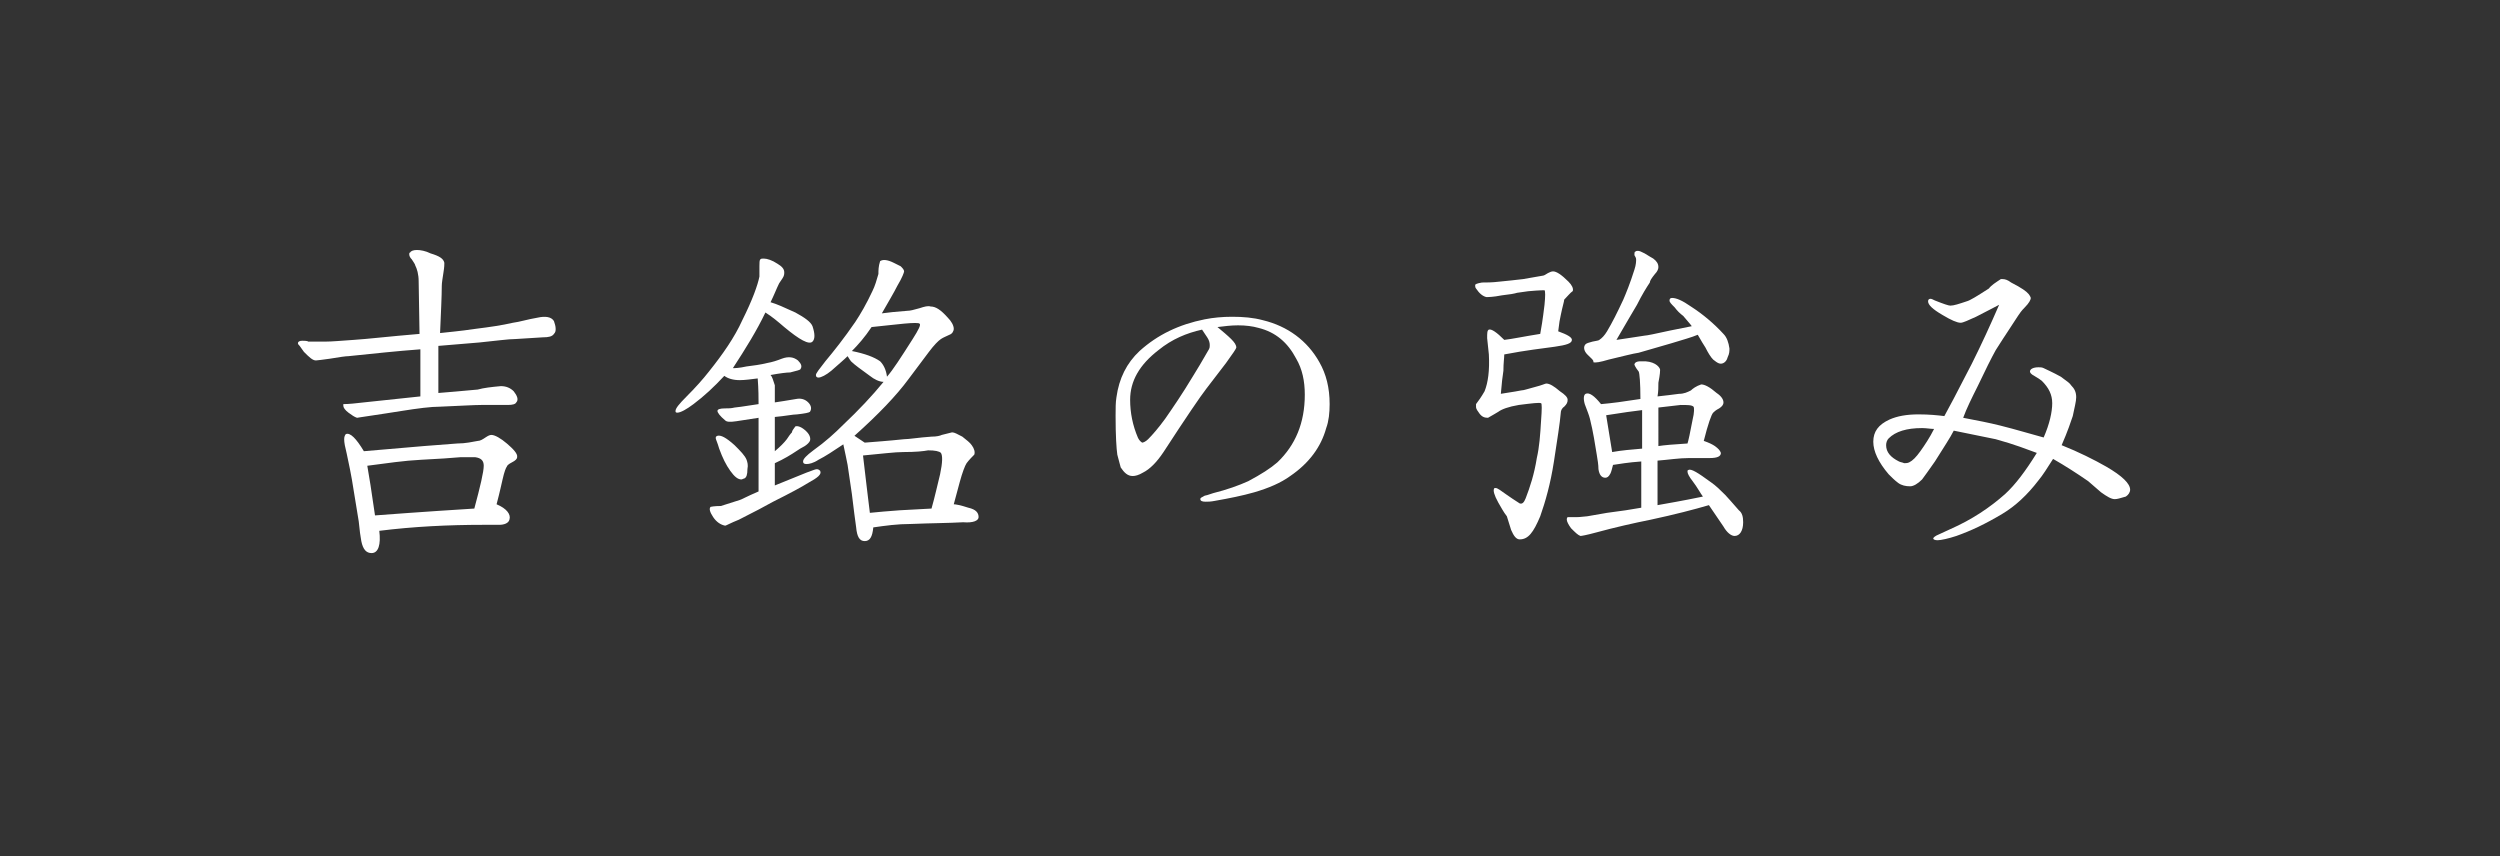 <?xml version="1.0" encoding="utf-8"?>
<!-- Generator: Adobe Illustrator 23.0.0, SVG Export Plug-In . SVG Version: 6.00 Build 0)  -->
<svg version="1.1" id="レイヤー_1" xmlns="http://www.w3.org/2000/svg" xmlns:xlink="http://www.w3.org/1999/xlink" x="0px"
	 y="0px" viewBox="0 0 292 100" style="enable-background:new 0 0 292 100;" xml:space="preserve">
<rect x="0" y="0" width="292" height="100" fill="#333333" stroke="none"/>
<style type="text/css">
	.st0{enable-background:new    ;}
	.st1{fill:#FFFFFF;}
</style>
<g transform="matrix(1, 0, 0, 1, 0, 0)">
	<g class="st0">
		<path class="st1" d="M64.9,38.4c0,0.2,0,0.4-0.2,0.6c-0.2,0.3-0.6,0.4-1.3,0.4l-3.2,0.2c-0.8,0-2.2,0.2-4.2,0.4l-4.8,0.4
			c0,0.5,0,2.4,0,5.5c1.1-0.1,2.6-0.2,4.6-0.4c0.7-0.2,1.6-0.3,2.7-0.4c0.6,0,1.1,0.2,1.5,0.6c0.4,0.5,0.6,1,0.3,1.3
			c-0.1,0.2-0.4,0.3-1,0.3c-1.2,0-2.2,0-3.1,0c-0.8,0-2.4,0.1-4.8,0.2c-1.1,0-2.6,0.2-4.5,0.5c-1.2,0.2-2.6,0.4-3.9,0.6
			c-0.8,0.1-1.2,0.2-1.3,0.2c-0.3-0.1-0.6-0.3-1-0.6c-0.4-0.3-0.6-0.6-0.6-0.8c0-0.1,0-0.1,0-0.2c0.7,0,1.5-0.1,2.4-0.2l6.6-0.7
			c0-1.3,0-3.1,0-5.5c-2.7,0.2-5.5,0.5-8.4,0.8c-0.3,0-1,0.1-2.2,0.3c-0.8,0.1-1.4,0.2-1.6,0.2c-0.4,0-0.8-0.4-1.4-1L35,40.4
			c-0.1-0.1-0.2-0.2-0.2-0.3c0-0.2,0.2-0.3,0.5-0.3c0.2,0,0.6,0,0.7,0.1c0.2,0,0.4,0,0.9,0c0.4,0,0.8,0,1.1,0c0.8,0,1.8-0.1,3.3-0.2
			c1.6-0.1,4.1-0.4,7.7-0.7l-0.1-6.1c0-0.9-0.2-1.5-0.4-1.9c0-0.1-0.2-0.4-0.4-0.7c-0.2-0.2-0.3-0.4-0.3-0.6c0-0.1,0-0.2,0.1-0.2
			c0.1-0.2,0.4-0.3,0.8-0.3s1,0.1,1.6,0.4c1,0.3,1.5,0.6,1.6,1.1c0,0.2,0,0.5-0.1,1.1c-0.1,0.7-0.2,1.2-0.2,1.6
			c0,1.2-0.1,3.1-0.2,5.5c0.8-0.1,2.2-0.2,4.2-0.5c1.6-0.2,3-0.4,4.3-0.7c0.8-0.1,1.7-0.4,2.9-0.6c0.9-0.2,1.6-0.1,1.9,0.4
			C64.8,37.8,64.9,38.1,64.9,38.4z M60.4,53.4c0,0.2-0.2,0.4-0.6,0.6c-0.4,0.2-0.6,0.4-0.6,0.5c-0.1,0.1-0.3,0.6-0.5,1.5
			c-0.1,0.4-0.3,1.4-0.7,2.9c1.2,0.5,1.7,1.2,1.5,1.8c-0.1,0.4-0.6,0.6-1.2,0.6c-0.7,0-0.8,0-1.9,0c-4,0-8.1,0.2-12.1,0.7
			c0.2,1.6-0.1,2.6-0.9,2.6c-0.6,0-1-0.4-1.2-1.4c-0.1-0.5-0.2-1.3-0.3-2.3L41.1,56c-0.1-0.6-0.3-1.6-0.6-3
			c-0.2-0.8-0.3-1.3-0.3-1.7c0-0.3,0.1-0.5,0.2-0.6c0.5-0.2,1.2,0.5,2.1,2l7-0.6c1.2-0.1,2.5-0.2,3.9-0.3c1,0,1.8-0.2,2.4-0.3
			c0.3,0,0.6-0.2,0.9-0.4c0.3-0.2,0.5-0.3,0.7-0.3c0.4,0,1.1,0.4,1.8,1S60.5,53,60.4,53.4z M56.5,54.4c0-0.6-0.3-0.9-1-1
			c-0.1,0-0.7,0-1.7,0c-1.1,0.1-2.6,0.2-4.6,0.3c-2,0.1-4,0.4-6.3,0.7c0.2,1.1,0.5,3,0.9,5.8c1.4-0.1,5.2-0.4,11.6-0.8
			C56.1,56.8,56.5,55.1,56.5,54.4z"/>
		<path class="st1" d="M90.3,58.6c-0.9,0.5-2.2,1.2-4,2.1c-1,0.4-1.5,0.7-1.6,0.7c-0.5-0.1-1-0.4-1.4-1s-0.5-1-0.3-1.2
			c0,0,0.4-0.1,1.2-0.1l2.2-0.7c0.1,0,0.8-0.4,2.2-1c0-1.9,0-4.8,0-8.6L86,49.2c-0.7,0.1-1.1,0.1-1.3-0.1c-0.6-0.5-0.9-0.9-0.9-1.1
			c0-0.2,0.3-0.3,0.9-0.3c0.4,0,0.7,0,1.1-0.1c1-0.1,2-0.3,2.8-0.4c0-0.7,0-1.7-0.1-3c-0.8,0.1-1.5,0.2-2.1,0.2
			c-0.8,0-1.4-0.2-1.8-0.5c-1.2,1.3-2.4,2.4-3.6,3.3c-0.8,0.6-1.5,1-1.9,1c-0.2,0-0.2-0.1-0.2-0.2c0-0.3,0.4-0.8,1.3-1.7
			c1-1,1.9-2,2.6-2.9c1.6-2,3-4,3.9-6c1.2-2.4,1.8-4.1,2-5.1c0-0.3,0-0.7,0-1.2c0-0.4,0-0.7,0.1-0.8c0.1-0.1,0.2-0.1,0.4-0.1
			c0.4,0,1,0.2,1.6,0.6c0.5,0.3,0.8,0.6,0.8,1c0,0.2,0,0.4-0.2,0.7L91,33.1c-0.3,0.6-0.6,1.4-1,2.2c0.7,0.2,1.6,0.6,2.9,1.2
			c1.1,0.6,1.8,1.1,2,1.6c0.3,0.9,0.3,1.5,0,1.8c-0.4,0.4-1.5-0.2-3.3-1.7c-0.7-0.6-1.4-1.2-2.2-1.7c-1,2.1-2.3,4.2-3.8,6.5
			c0.2,0,0.7,0,1.6-0.2c0.8-0.1,1.6-0.2,2.4-0.4c0.6-0.1,1.2-0.3,1.7-0.5c0.8-0.3,1.4-0.2,1.9,0.2c0.4,0.4,0.5,0.7,0.3,1
			c0,0.1-0.4,0.2-1.2,0.4c-0.4,0-1.2,0.1-2.3,0.3c0.2,0.2,0.3,0.6,0.5,1.2V47c0.6-0.1,1.4-0.2,2.5-0.4c0.5-0.1,1,0,1.4,0.4
			c0.4,0.4,0.4,0.8,0.2,1.1c-0.1,0.1-0.6,0.2-1.5,0.3c-0.5,0-1.4,0.2-2.6,0.3l0,4c0.6-0.5,1.1-1,1.4-1.4c0.2-0.3,0.4-0.6,0.6-0.8
			c0-0.2,0.2-0.4,0.4-0.7c0.3-0.1,0.8,0.1,1.3,0.6c0.4,0.4,0.5,0.8,0.4,1.1c-0.1,0.2-0.3,0.4-0.6,0.6c-0.4,0.2-0.7,0.4-1,0.6
			c-0.6,0.4-1.4,0.9-2.5,1.4v2.6c1-0.4,2.2-0.9,3.7-1.5c0.6-0.2,1-0.4,1.2-0.4c0.2,0,0.3,0.1,0.4,0.2c0.2,0.4-0.3,0.8-1.4,1.4
			C93.6,56.9,92.3,57.6,90.3,58.6z M86.9,55.9c-0.1,0-0.2,0.1-0.3,0.1c-0.4,0-0.8-0.3-1.3-1c-0.5-0.7-0.9-1.5-1.3-2.6
			c-0.2-0.7-0.4-1.1-0.4-1.2c0-0.2,0-0.2,0.2-0.3c0.4-0.1,1,0.2,2,1.1c0.7,0.7,1.2,1.2,1.4,1.7c0.1,0.3,0.2,0.6,0.1,1.1
			C87.3,55.4,87.2,55.8,86.9,55.9z M106.4,61.2c-1.6,0-3,0.2-4.4,0.4c-0.1,1.1-0.4,1.6-1,1.6c-0.6,0-0.9-0.5-1-1.6
			c-0.1-0.8-0.3-2.1-0.5-3.9L99,54.3c-0.1-0.6-0.3-1.4-0.5-2.4c-1.2,0.8-2.1,1.4-2.9,1.8c-0.6,0.4-1.1,0.5-1.4,0.5
			c-0.3,0-0.4-0.1-0.4-0.3c0-0.3,0.4-0.7,1.2-1.3c1.4-1,2.5-2,3.5-3c1.8-1.7,3.4-3.4,4.7-5c-0.5,0-1.1-0.3-1.6-0.7
			c-1.1-0.8-1.8-1.3-2.2-1.7c-0.1-0.1-0.2-0.3-0.4-0.6c-0.4,0.4-1,0.9-1.9,1.7c-0.6,0.5-1.2,0.8-1.5,0.8c-0.2,0-0.3-0.1-0.3-0.3
			c0-0.2,0.4-0.7,1.1-1.6c1-1.2,2.2-2.7,3.5-4.6c0.6-0.9,1.3-2.1,2-3.6c0.3-0.6,0.5-1.3,0.7-2c0-0.4,0-0.9,0.2-1.5
			c0.3-0.2,0.8-0.2,1.6,0.2c0.4,0.2,0.6,0.3,0.8,0.4c0.2,0.2,0.4,0.4,0.4,0.6c0,0.1-0.2,0.7-0.8,1.7c-0.4,0.8-1,1.8-1.8,3.2
			c0.7-0.1,1.7-0.2,3-0.3c0.3,0,0.7-0.1,1.4-0.3c0.6-0.2,1-0.3,1.3-0.2c0.6,0,1.2,0.4,2,1.3c0.4,0.4,0.7,0.9,0.7,1.3
			c0,0.3-0.2,0.6-0.5,0.7c-0.4,0.2-0.7,0.3-1,0.5c-0.3,0.2-0.8,0.7-1.4,1.5l-2.4,3.2c-1.4,1.9-3.5,4.1-6.3,6.6l1.2,0.8
			c1.2-0.1,2.7-0.2,4.6-0.4c0.6,0,1.7-0.2,3.2-0.3c0.6,0,1-0.1,1.2-0.2l1.2-0.3c0.3,0,0.6,0.2,1.2,0.5c0.5,0.4,0.9,0.7,1.1,1
			c0.3,0.4,0.4,0.8,0.3,1.1c-0.2,0.2-0.6,0.6-0.9,1c-0.2,0.3-0.5,1.1-0.8,2.2l-0.7,2.6c0.2,0,0.8,0.1,1.7,0.4
			c0.9,0.2,1.2,0.6,1.2,1.1c0,0.4-0.6,0.7-1.8,0.6C110.7,61.1,108.8,61.1,106.4,61.2z M101.8,38.2c-0.8,1.2-1.6,2.1-2.3,2.8
			c1.5,0.3,2.6,0.7,3.3,1.2c0.4,0.4,0.7,1,0.8,1.8c0.7-0.8,1.6-2.2,3-4.4c0.7-1.1,1-1.7,0.8-1.8c-0.1-0.1-0.7-0.1-1.8,0
			C104.8,37.9,103.5,38,101.8,38.2z M105.5,52.8c-1,0-2.5,0.2-4.7,0.4l0.4,3.4c0.1,0.7,0.2,1.8,0.4,3.3c1-0.1,2.1-0.2,3.5-0.3
			l3.7-0.2c0.4-1.4,0.7-2.8,1-4c0.3-1.4,0.3-2.2,0.1-2.5c-0.2-0.2-0.7-0.3-1.5-0.3C107.9,52.7,107,52.8,105.5,52.8z"/>
		<path class="st1" d="M150.7,55.6c-1.1,0.8-2.5,1.4-4.2,1.9c-1.4,0.4-2.9,0.7-4.6,1c-0.5,0.1-0.8,0.1-1.1,0.1
			c-0.4,0-0.6-0.1-0.6-0.3c0-0.2,0.2-0.2,0.5-0.4c0.1,0,0.4-0.1,1-0.3c1.6-0.4,3-0.9,4.1-1.4c1.5-0.8,2.6-1.5,3.4-2.2
			c2.1-2,3.2-4.6,3.2-7.9c0-1.6-0.3-3-1-4.2c-1-1.9-2.4-3.1-4.4-3.6c-0.7-0.2-1.5-0.3-2.4-0.3c-0.8,0-1.6,0.1-2.4,0.2
			c0.6,0.5,1.2,1,1.6,1.4c0.4,0.4,0.6,0.7,0.6,1c0,0.1-0.4,0.7-1.2,1.8l-2.3,3c-0.7,0.9-2.4,3.4-5,7.4c-0.8,1.2-1.6,2-2.4,2.4
			c-0.5,0.3-0.9,0.4-1.2,0.4c-0.6,0-1-0.4-1.4-1c-0.1-0.3-0.2-0.8-0.4-1.5c-0.1-0.7-0.2-2.2-0.2-4.5c0-0.9,0-1.6,0.1-2.2
			c0.3-2.2,1.2-4,2.7-5.4c2.1-1.9,4.6-3.1,7.6-3.7c1-0.2,2.1-0.3,3.2-0.3c1.3,0,2.5,0.1,3.6,0.4c2.9,0.7,5.2,2.4,6.6,4.9
			c0.8,1.4,1.2,3,1.2,4.9c0,1-0.1,2-0.4,2.8C154.3,52.2,152.9,54.1,150.7,55.6z M140.4,38.5c-1.8,0.4-3.5,1.1-5.1,2.4
			c-2.2,1.7-3.3,3.6-3.3,5.8c0,1.5,0.3,3,0.9,4.4c0.1,0.2,0.2,0.4,0.5,0.6c0.1,0,0.4-0.1,0.7-0.4c0.5-0.5,1.2-1.3,2-2.4
			c0.9-1.3,2-2.9,3.2-4.9c0.5-0.8,1.1-1.8,1.9-3.2c0.1-0.2,0.1-0.3,0.1-0.5c0-0.3-0.1-0.6-0.3-0.9L140.4,38.5z"/>
		<path class="st1" d="M183.1,46.7c0,0.3-0.1,0.5-0.4,0.8c-0.3,0.2-0.4,0.5-0.4,0.7c-0.1,1.2-0.4,3.1-0.8,5.7
			c-0.4,2.6-1,4.7-1.6,6.4c-0.8,1.9-1.4,2.7-2.4,2.7c-0.4,0-0.7-0.4-1-1.1l-0.5-1.6c-0.4-0.5-0.7-1.1-1-1.6
			c-0.5-0.9-0.6-1.4-0.5-1.6c0-0.1,0.1-0.1,0.2-0.1c0.2,0,0.6,0.3,1.3,0.8c0.4,0.3,0.9,0.6,1.5,1c0.3,0.1,0.5-0.1,0.7-0.6
			c0.5-1.3,1-2.8,1.3-4.7c0.3-1.3,0.4-2.7,0.5-4.4c0.1-1.3,0.1-2,0-2c-0.2-0.1-1,0-2.6,0.2c-1.2,0.2-2,0.5-2.4,0.8
			c-0.3,0.2-0.7,0.4-1.2,0.7c-0.4,0-0.7-0.1-1-0.5c-0.2-0.3-0.4-0.5-0.4-0.8c0-0.1,0-0.2,0-0.3c0.3-0.4,0.6-0.8,1-1.5
			c0.4-1,0.6-2.4,0.5-4.3l-0.2-1.9c0-0.6,0-0.9,0.2-1c0.3-0.1,0.9,0.3,1.8,1.2c0.9-0.1,2.3-0.4,4.2-0.7c0.1-0.5,0.3-1.7,0.5-3.4
			c0.1-1,0.1-1.6,0-1.7c0,0-0.6,0-1.7,0.1c-0.2,0-0.7,0.1-1.5,0.2c-0.3,0.1-0.9,0.2-1.8,0.3c-1,0.2-1.6,0.2-1.8,0.2
			c-0.4-0.1-0.8-0.4-1.2-1c-0.1-0.1-0.1-0.3-0.1-0.4c0-0.1,0.2-0.2,0.8-0.3c0.5,0,1.2,0,2-0.1c1-0.1,2-0.2,2.8-0.3l2.3-0.4
			c0.1,0,0.3-0.1,0.6-0.3c0.2-0.1,0.4-0.2,0.6-0.2c0.4,0,1,0.4,1.8,1.2c0.4,0.4,0.6,0.8,0.5,1.1c-0.3,0.2-0.6,0.6-1,1
			c0,0.2-0.2,0.8-0.4,1.8c-0.1,0.4-0.2,1-0.3,1.9c1.1,0.4,1.6,0.7,1.6,1c0,0.4-0.6,0.6-2,0.8s-3.3,0.4-5.9,0.9c0,0.4-0.1,1-0.1,1.9
			c-0.1,0.6-0.2,1.5-0.3,2.7c0.5-0.1,1.4-0.2,2.4-0.4c0.3,0,0.8-0.2,1.6-0.4c0.8-0.2,1.2-0.4,1.3-0.4c0.4,0,0.9,0.3,1.6,0.9
			C182.8,46.1,183.1,46.4,183.1,46.7z M203.6,61c0,1-0.4,1.6-1,1.6c-0.4,0-0.9-0.4-1.3-1.1l-1.7-2.5c-1.7,0.5-4,1.1-6.8,1.7
			c-2,0.4-4.2,0.9-6.4,1.5c-1.1,0.3-1.7,0.4-1.8,0.4c-0.3-0.1-0.6-0.4-1.1-0.9c-0.3-0.4-0.5-0.8-0.5-1c0-0.1,0-0.2,0.1-0.3h1.1
			c0,0,0.4,0,1.2-0.1l2.3-0.4c1.6-0.2,2.9-0.4,4-0.6c0-1.2,0-3,0-5.4c-1.5,0.1-2.6,0.3-3.3,0.4c-0.1,0.4-0.2,0.8-0.3,1
			c-0.2,0.4-0.4,0.5-0.6,0.5c-0.4,0-0.7-0.3-0.8-1c0-0.5-0.1-1.1-0.2-1.7c-0.2-1.2-0.4-2.6-0.8-4.2c-0.1-0.4-0.3-0.9-0.6-1.7
			c-0.2-0.7-0.1-1.1,0.1-1.2c0.4-0.2,1,0.2,1.8,1.2c1.2-0.1,2.7-0.3,4.6-0.6c0-1.9-0.1-3-0.2-3.2c-0.4-0.5-0.5-0.8-0.5-0.8
			c0-0.2,0.2-0.4,0.7-0.4c0.3,0,0.4,0,0.6,0c1.3,0.1,1.7,0.8,1.7,1c0,0.1,0,0.5-0.2,1.5c0,0.5,0,1-0.1,1.6c0.9-0.1,1.8-0.2,2.5-0.3
			c0.6,0,1-0.2,1.4-0.4c0.2-0.2,0.6-0.5,1.2-0.7c0.4,0,1,0.3,1.8,1c0.6,0.4,0.8,0.8,0.8,1.1c0,0.3-0.2,0.5-0.5,0.7
			c-0.4,0.2-0.6,0.4-0.7,0.5c-0.2,0.2-0.6,1.3-1.1,3.3c0.6,0.2,1,0.4,1.3,0.6c0.4,0.3,0.6,0.5,0.7,0.8c0,0.4-0.4,0.6-1.3,0.6
			c-0.4,0-1.2,0-2.4,0c-1.2,0-2.4,0.2-3.7,0.3l0,5.2c1.1-0.2,2.9-0.5,5.3-1c-0.3-0.4-0.6-1-1.2-1.8c-0.4-0.5-0.6-0.9-0.6-1.1
			c0-0.1,0-0.2,0.1-0.2c0.3-0.2,1.1,0.3,2.6,1.4c0.6,0.4,1.2,1,1.7,1.5c0.3,0.3,0.8,0.9,1.6,1.8C203.5,59.9,203.6,60.4,203.6,61z
			 M185.4,41.4c-0.4-0.4-0.5-0.9-0.2-1.2c0.1-0.1,0.4-0.2,0.8-0.3s0.7-0.1,0.8-0.2c0.3-0.2,0.6-0.5,0.9-1c0.6-1,1.2-2.2,1.9-3.7
			c0.3-0.7,0.8-1.9,1.3-3.5c0.2-0.6,0.2-1,0.2-1.2c0-0.2-0.1-0.3-0.2-0.5c0-0.2,0-0.4,0.1-0.4c0.1-0.1,0.2-0.1,0.3-0.1
			c0.2,0,0.4,0.1,0.8,0.3c0.5,0.3,0.8,0.5,1,0.6c0.4,0.3,0.6,0.6,0.6,1c0,0.2-0.1,0.5-0.4,0.8c-0.4,0.5-0.6,0.8-0.6,1
			c-0.4,0.6-0.9,1.4-1.5,2.6c-0.4,0.7-1.2,2-2.4,4.1c0.8-0.1,1.9-0.3,3.3-0.5c0.2,0,1.2-0.2,3-0.6l2.5-0.5c-0.2-0.3-0.6-0.7-1-1.2
			c-0.4-0.3-0.7-0.6-1-1c-0.4-0.4-0.6-0.6-0.6-0.8c0-0.2,0.1-0.3,0.3-0.3c0.5,0,1.2,0.3,2.2,1c1.4,0.9,2.7,2,3.8,3.2
			c0.4,0.4,0.6,1,0.7,1.7c0,0.3,0,0.6-0.2,1c-0.1,0.4-0.3,0.6-0.5,0.7c-0.4,0.2-0.7,0-1.2-0.4c-0.3-0.3-0.6-0.8-0.9-1.4
			c-0.2-0.3-0.5-0.8-0.9-1.5c-0.7,0.3-1.8,0.6-3.1,1l-3.8,1.1c-0.7,0.1-1.8,0.4-3.5,0.8c-1,0.3-1.6,0.4-1.8,0.3
			C186.2,42.1,185.8,41.8,185.4,41.4z M188.3,52.8c1.1-0.2,2.3-0.3,3.5-0.4c0-2.6,0-4.2,0-4.5c-0.9,0.1-2.3,0.3-4.2,0.6L188.3,52.8z
			 M193.7,52.1c0.6-0.1,1.8-0.2,3.4-0.3c0.1-0.3,0.3-1.2,0.6-2.8c0.2-0.8,0.2-1.4,0.1-1.5c-0.2-0.2-0.7-0.2-1.5-0.2
			c-0.8,0.1-1.7,0.2-2.6,0.3C193.7,48.3,193.7,49.8,193.7,52.1z"/>
		<path class="st1" d="M247,58.3c-0.4,0-0.9-0.3-1.6-0.8l-1.5-1.3c-1.3-0.9-2.7-1.8-4.1-2.6c-0.7,1.1-1.2,1.9-1.7,2.5
			c-1.3,1.7-2.7,3-4.2,3.9c-2,1.2-3.7,2-5.4,2.6c-0.9,0.3-1.8,0.5-2.2,0.5c-0.3,0-0.5-0.1-0.5-0.2c0-0.1,0.2-0.3,0.7-0.5l1.3-0.6
			c2.5-1.1,4.6-2.5,6.4-4.1c1.2-1.1,2.4-2.7,3.7-4.8c-1.1-0.4-2.6-1-4.8-1.6l-4.9-1c-0.4,0.8-1.2,2-2.2,3.6c-0.7,1-1.2,1.7-1.5,2.1
			c-0.5,0.5-1,0.8-1.4,0.8c-0.5,0-1-0.1-1.4-0.4c-0.4-0.3-0.7-0.6-1.1-1c-1.2-1.4-1.8-2.7-1.8-3.8c0-1.2,0.6-2,1.9-2.6
			c0.9-0.4,2-0.6,3.4-0.6c1.2,0,2.2,0.1,3,0.2c0.4-0.7,1.5-2.8,3.2-6.1c1.2-2.4,2.2-4.6,3.2-6.9c-0.6,0.3-1.5,0.8-2.7,1.4
			c-0.9,0.4-1.5,0.7-1.8,0.7c-0.4,0-1.1-0.3-2.1-0.9c-1.2-0.7-1.7-1.2-1.7-1.6c0-0.2,0.1-0.3,0.3-0.3c0.1,0,0.3,0.1,0.5,0.2
			c1,0.4,1.6,0.6,1.8,0.6c0.4,0,1-0.2,1.9-0.5c0.4-0.1,1.2-0.6,2.6-1.5c0.3-0.4,0.8-0.7,1.4-1.1c0,0,0.1,0,0.2,0
			c0.3,0,0.6,0.1,1,0.4c0.6,0.3,1.1,0.6,1.4,0.8c0.6,0.4,0.8,0.7,0.9,1c0,0.2-0.2,0.6-0.7,1.1c-0.4,0.4-0.6,0.7-0.8,1
			c-0.5,0.8-1.4,2.1-2.6,4c-0.5,0.9-1.2,2.3-2.1,4.2c-0.7,1.4-1.3,2.6-1.7,3.7c1.6,0.3,3.1,0.6,4.3,0.9c2,0.5,3.6,1,5.1,1.4
			c0.7-1.6,1-3,1-4c0-1-0.4-1.8-1.2-2.6c-0.1-0.1-0.4-0.3-0.9-0.6c-0.4-0.2-0.5-0.4-0.5-0.5c0-0.3,0.4-0.5,1-0.5
			c0.2,0,0.4,0,0.6,0.1c0.4,0.2,1.1,0.5,2,1c0.7,0.5,1.1,0.8,1.2,1c0.4,0.4,0.6,0.8,0.6,1.4c0,0.5-0.2,1.2-0.4,2.2
			c-0.2,0.6-0.6,1.8-1.3,3.4c2,0.8,3.8,1.7,5.2,2.5c1.9,1.1,2.8,2,2.8,2.7c0,0.3-0.2,0.6-0.5,0.8C247.6,58.2,247.3,58.3,247,58.3z
			 M220.6,51.2c-0.2,0.2-0.3,0.5-0.3,0.8c0,0.8,0.5,1.4,1.5,1.9c0.2,0.1,0.4,0.1,0.6,0.2c0.2,0,0.4,0,0.6-0.1
			c0.4-0.2,0.8-0.6,1.3-1.3c0.5-0.7,1.1-1.6,1.6-2.6c-0.4,0-0.9-0.1-1.4-0.1C222.7,50,221.4,50.4,220.6,51.2z"/>
	</g>
</g>
</svg>
